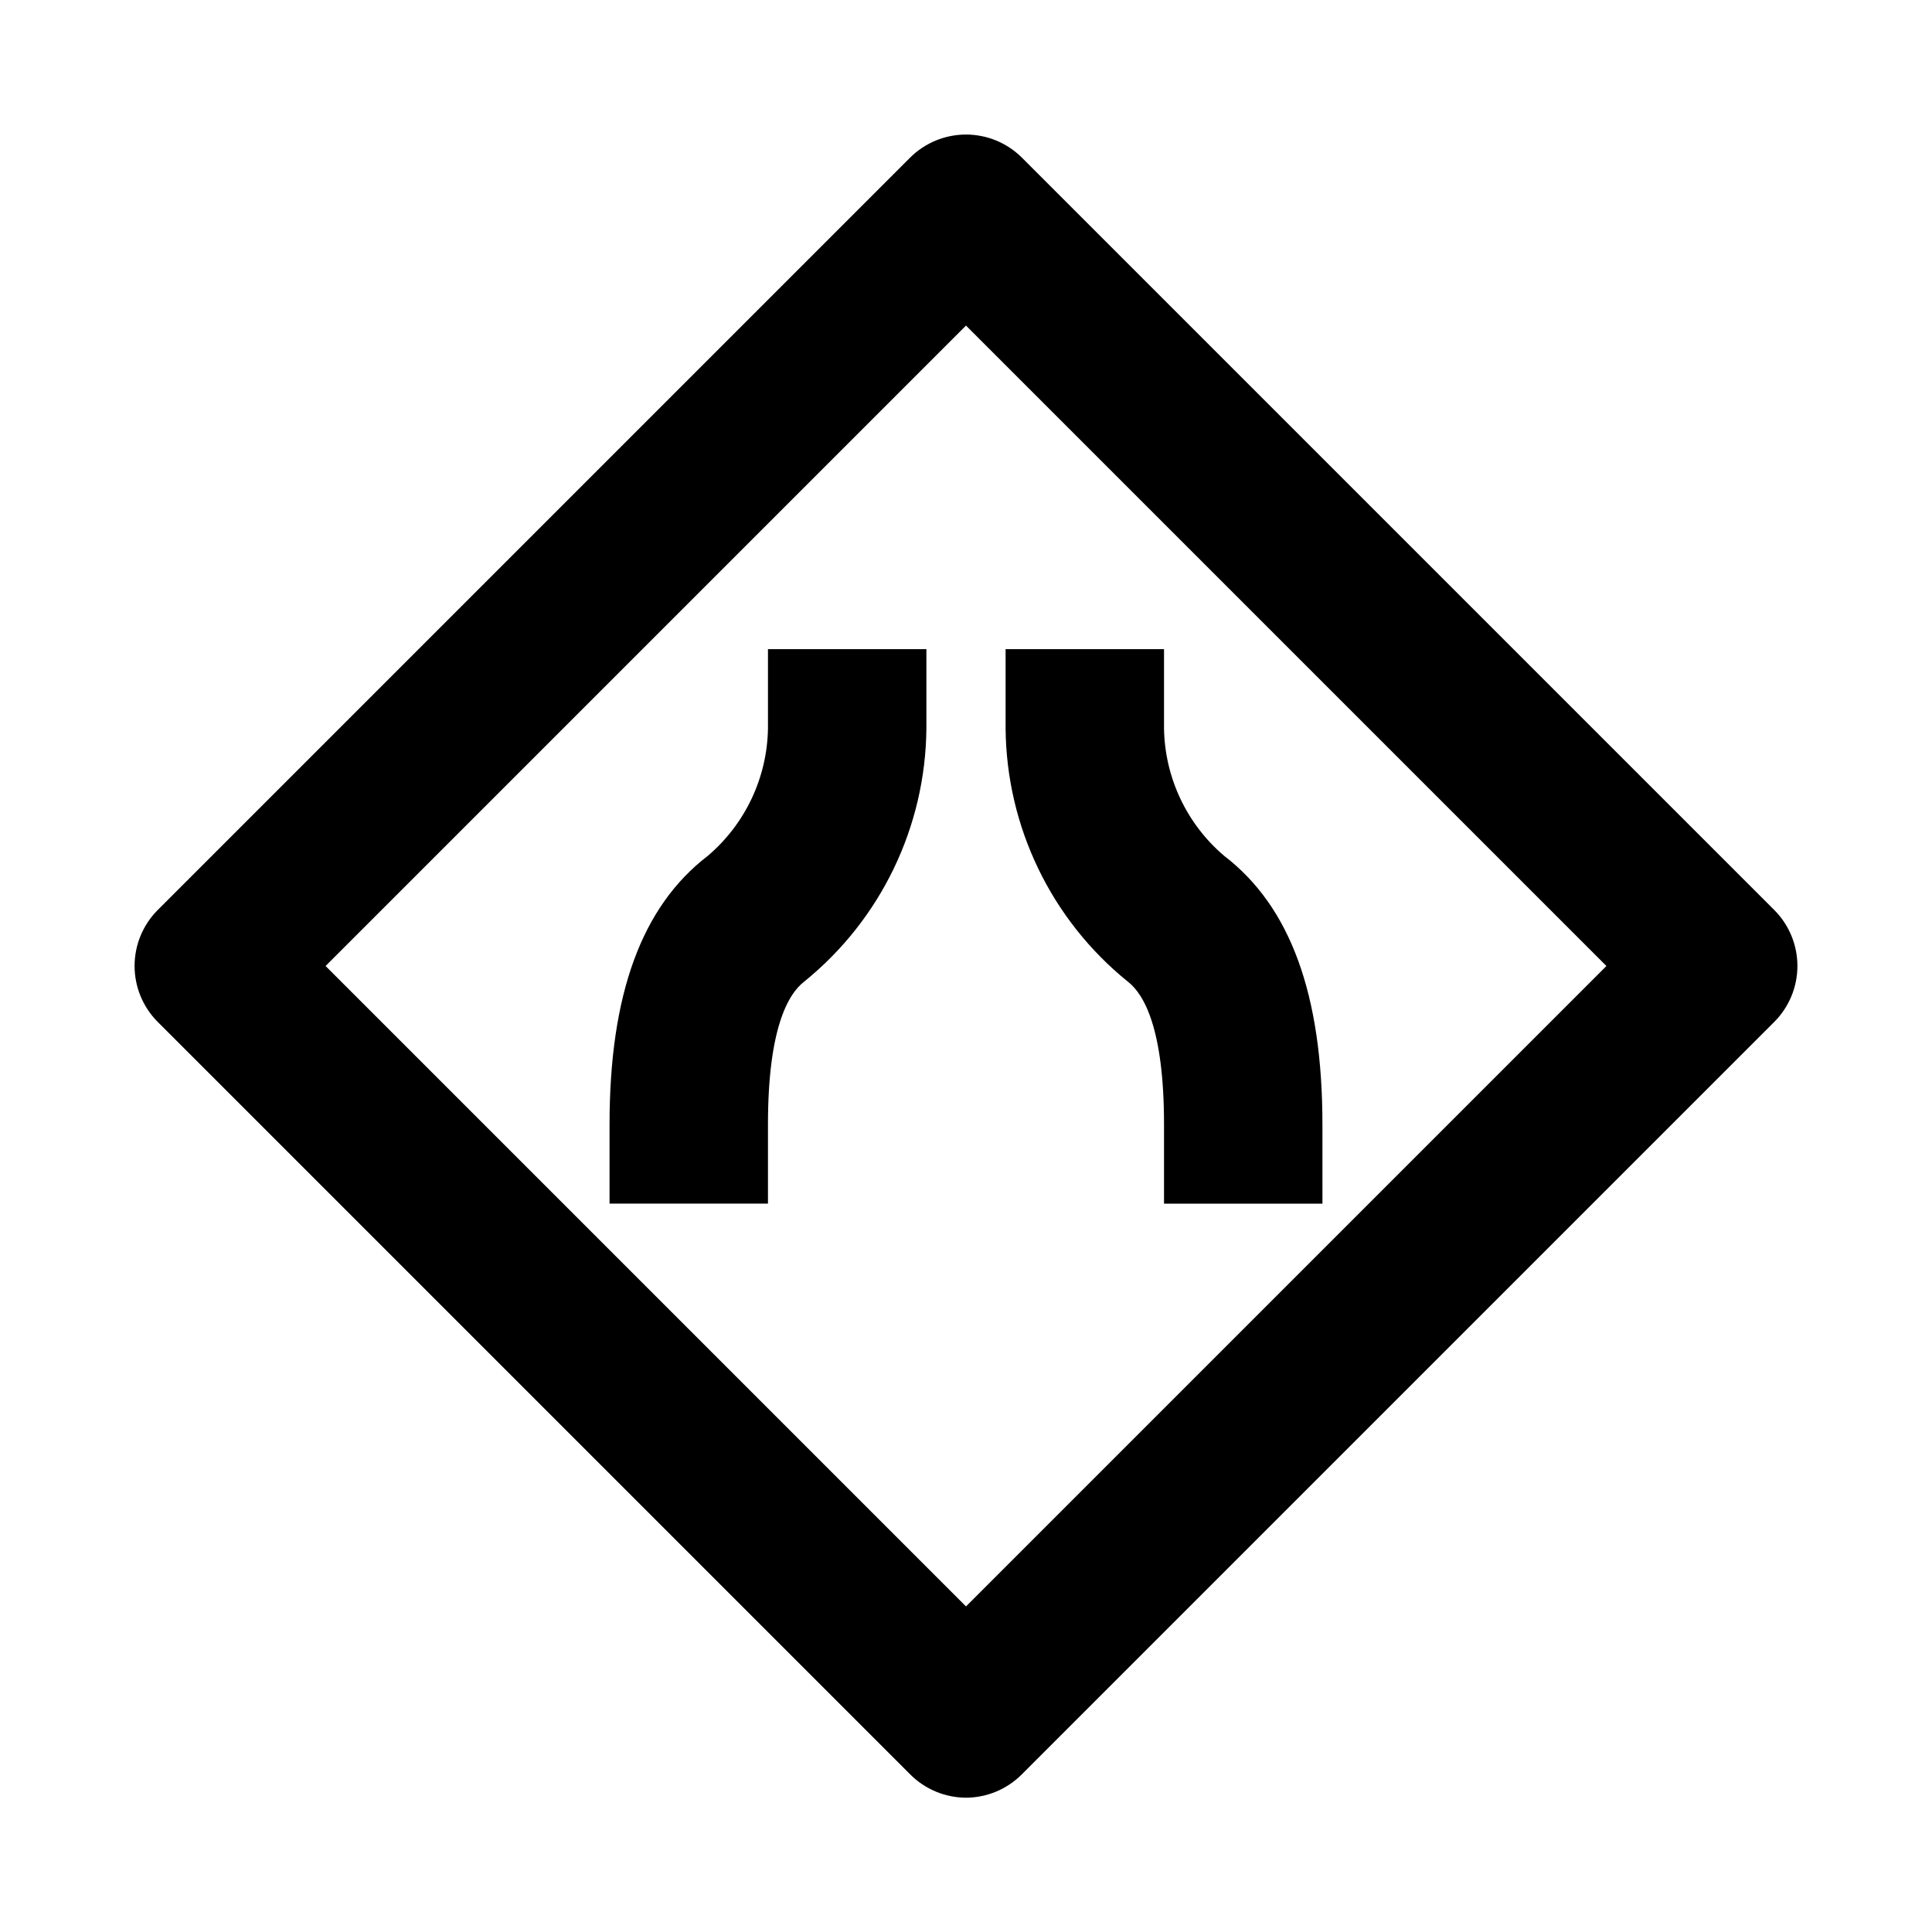 <?xml version="1.0" encoding="UTF-8"?>
<!-- The Best Svg Icon site in the world: iconSvg.co, Visit us! https://iconsvg.co -->
<svg fill="#000000" width="800px" height="800px" version="1.1" viewBox="144 144 512 512" xmlns="http://www.w3.org/2000/svg">
 <g>
  <path d="m400 620.41c-5.559-0.023-10.883-2.25-14.801-6.191l-199.43-199.43c-3.91-3.934-6.102-9.254-6.102-14.797 0-5.547 2.191-10.867 6.102-14.801l199.43-199.43c3.934-3.91 9.254-6.102 14.801-6.102 5.543 0 10.863 2.191 14.797 6.102l199.43 199.43c3.91 3.934 6.106 9.254 6.106 14.801 0 5.543-2.195 10.863-6.106 14.797l-199.43 199.43c-3.918 3.941-9.238 6.168-14.797 6.191zm-169.72-220.41 169.72 169.72 169.72-169.72-169.72-169.72z"/>
  <path d="m468.43 370.82c-9.941-8.441-15.758-20.758-15.953-33.797v-20.992h-41.984v20.992c0.211 26.062 12.07 50.664 32.328 67.07 4.41 3.359 9.656 12.699 9.656 37.891v20.992h41.984l-0.004-20.992c0-34.43-8.5-57.73-26.027-71.164z"/>
  <path d="m347.52 337.02c-0.199 13.039-6.016 25.355-15.957 33.797-17.527 13.434-26.027 36.734-26.027 71.164v20.992h41.984v-20.992c0-25.191 5.246-34.531 9.656-37.891 20.254-16.406 32.113-41.008 32.328-67.07v-20.992h-41.984z"/>
 </g>
</svg>